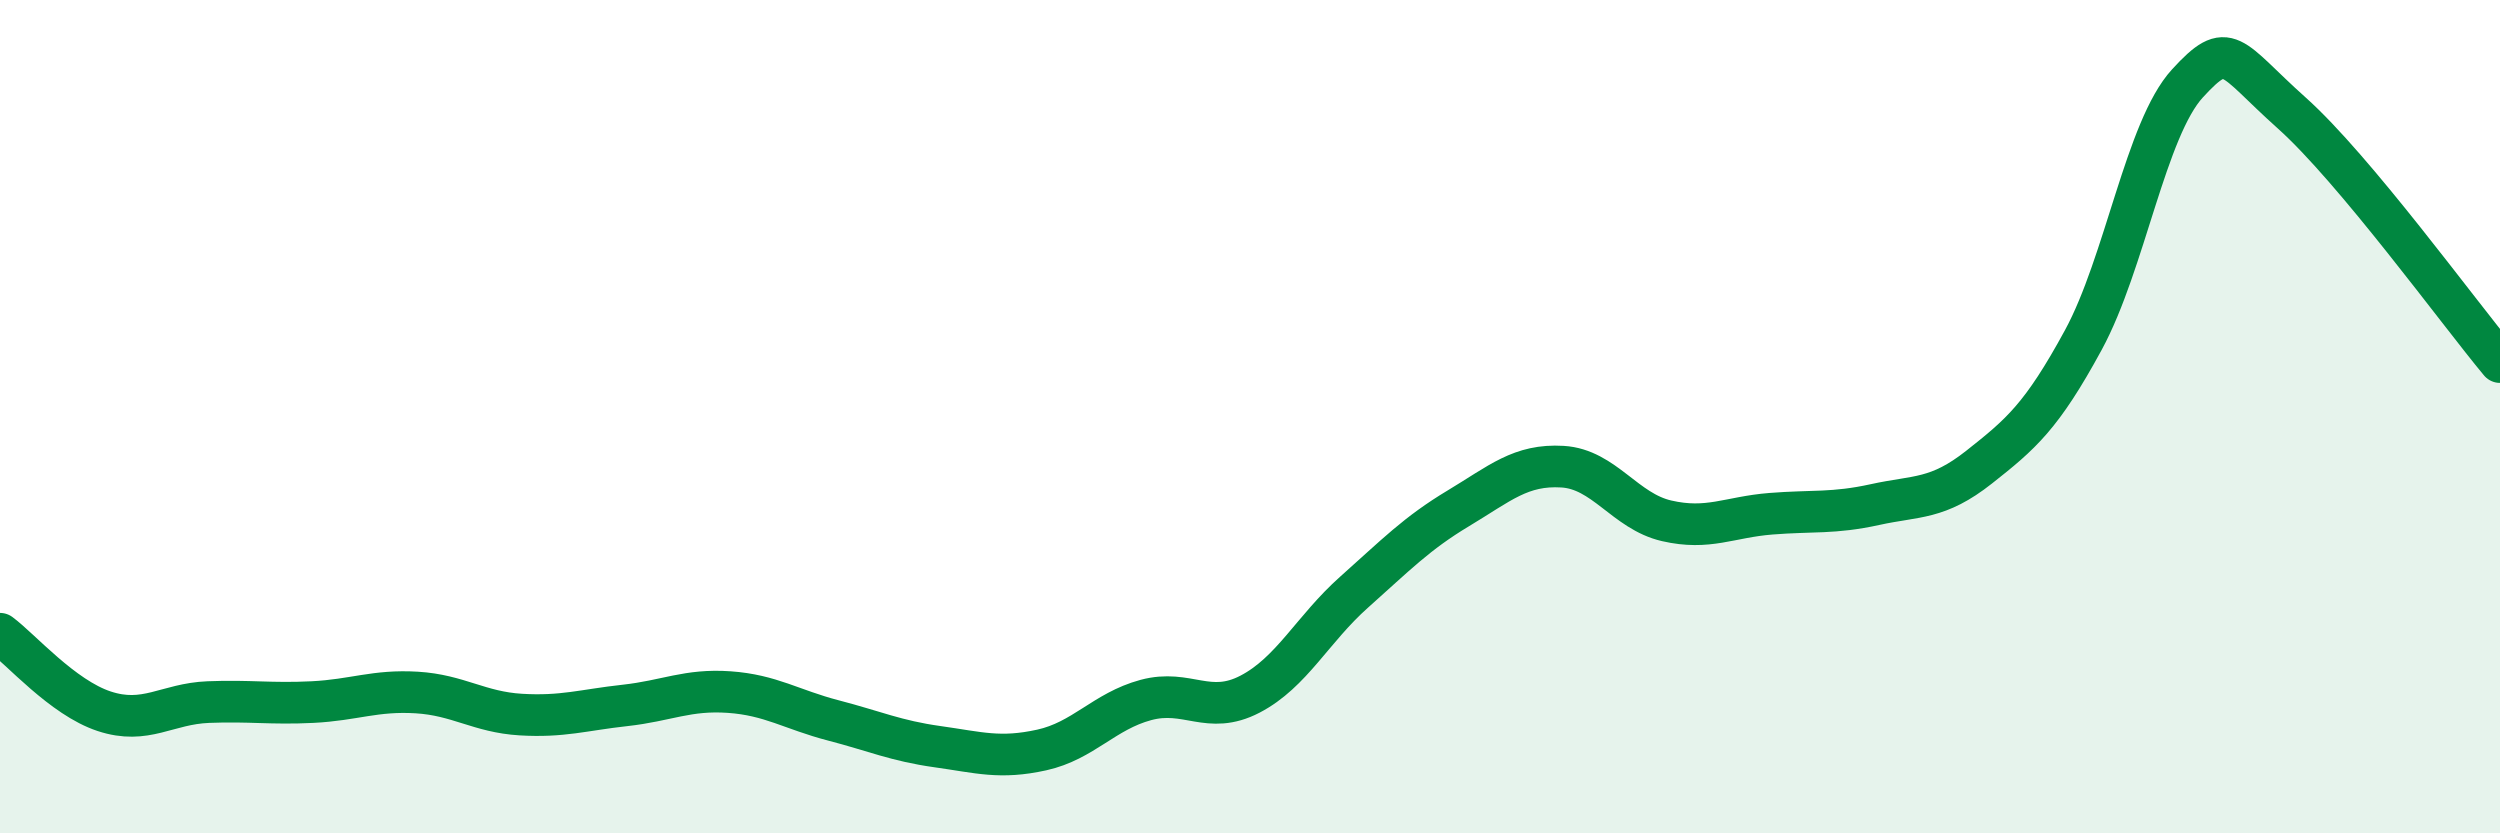 
    <svg width="60" height="20" viewBox="0 0 60 20" xmlns="http://www.w3.org/2000/svg">
      <path
        d="M 0,15.21 C 0.5,15.58 1.5,16.74 2.5,17.07 C 3.5,17.4 4,16.89 5,16.85 C 6,16.81 6.5,16.9 7.5,16.85 C 8.5,16.8 9,16.56 10,16.62 C 11,16.68 11.5,17.09 12.5,17.15 C 13.5,17.21 14,17.04 15,16.93 C 16,16.82 16.5,16.54 17.5,16.61 C 18.5,16.68 19,17.03 20,17.29 C 21,17.55 21.5,17.78 22.5,17.92 C 23.5,18.06 24,18.22 25,18 C 26,17.78 26.5,17.07 27.5,16.8 C 28.5,16.53 29,17.18 30,16.66 C 31,16.14 31.5,15.1 32.5,14.21 C 33.5,13.32 34,12.8 35,12.2 C 36,11.6 36.5,11.14 37.5,11.2 C 38.5,11.26 39,12.27 40,12.5 C 41,12.73 41.5,12.41 42.5,12.33 C 43.5,12.25 44,12.33 45,12.11 C 46,11.89 46.5,12 47.5,11.21 C 48.5,10.42 49,10 50,8.16 C 51,6.32 51.5,3.09 52.5,2 C 53.5,0.91 53.5,1.37 55,2.71 C 56.5,4.05 59,7.49 60,8.69L60 20L0 20Z"
        fill="#008740"
        opacity="0.1"
        stroke-linecap="round"
        stroke-linejoin="round"
      />
      <path
        d="M 0,15.21 C 0.5,15.58 1.5,16.74 2.5,17.07 C 3.5,17.4 4,16.89 5,16.85 C 6,16.81 6.5,16.9 7.5,16.85 C 8.5,16.8 9,16.56 10,16.62 C 11,16.68 11.5,17.09 12.5,17.15 C 13.5,17.21 14,17.04 15,16.93 C 16,16.82 16.5,16.54 17.5,16.61 C 18.5,16.68 19,17.03 20,17.29 C 21,17.55 21.5,17.78 22.5,17.92 C 23.5,18.06 24,18.22 25,18 C 26,17.78 26.5,17.07 27.5,16.8 C 28.5,16.53 29,17.18 30,16.66 C 31,16.14 31.5,15.1 32.5,14.21 C 33.5,13.32 34,12.8 35,12.2 C 36,11.6 36.5,11.14 37.5,11.2 C 38.5,11.26 39,12.27 40,12.5 C 41,12.73 41.5,12.41 42.5,12.33 C 43.5,12.25 44,12.33 45,12.11 C 46,11.89 46.5,12 47.5,11.21 C 48.5,10.42 49,10 50,8.16 C 51,6.32 51.5,3.09 52.5,2 C 53.5,0.91 53.5,1.37 55,2.71 C 56.5,4.05 59,7.49 60,8.69"
        stroke="#008740"
        stroke-width="1"
        fill="none"
        stroke-linecap="round"
        stroke-linejoin="round"
      />
    </svg>
  